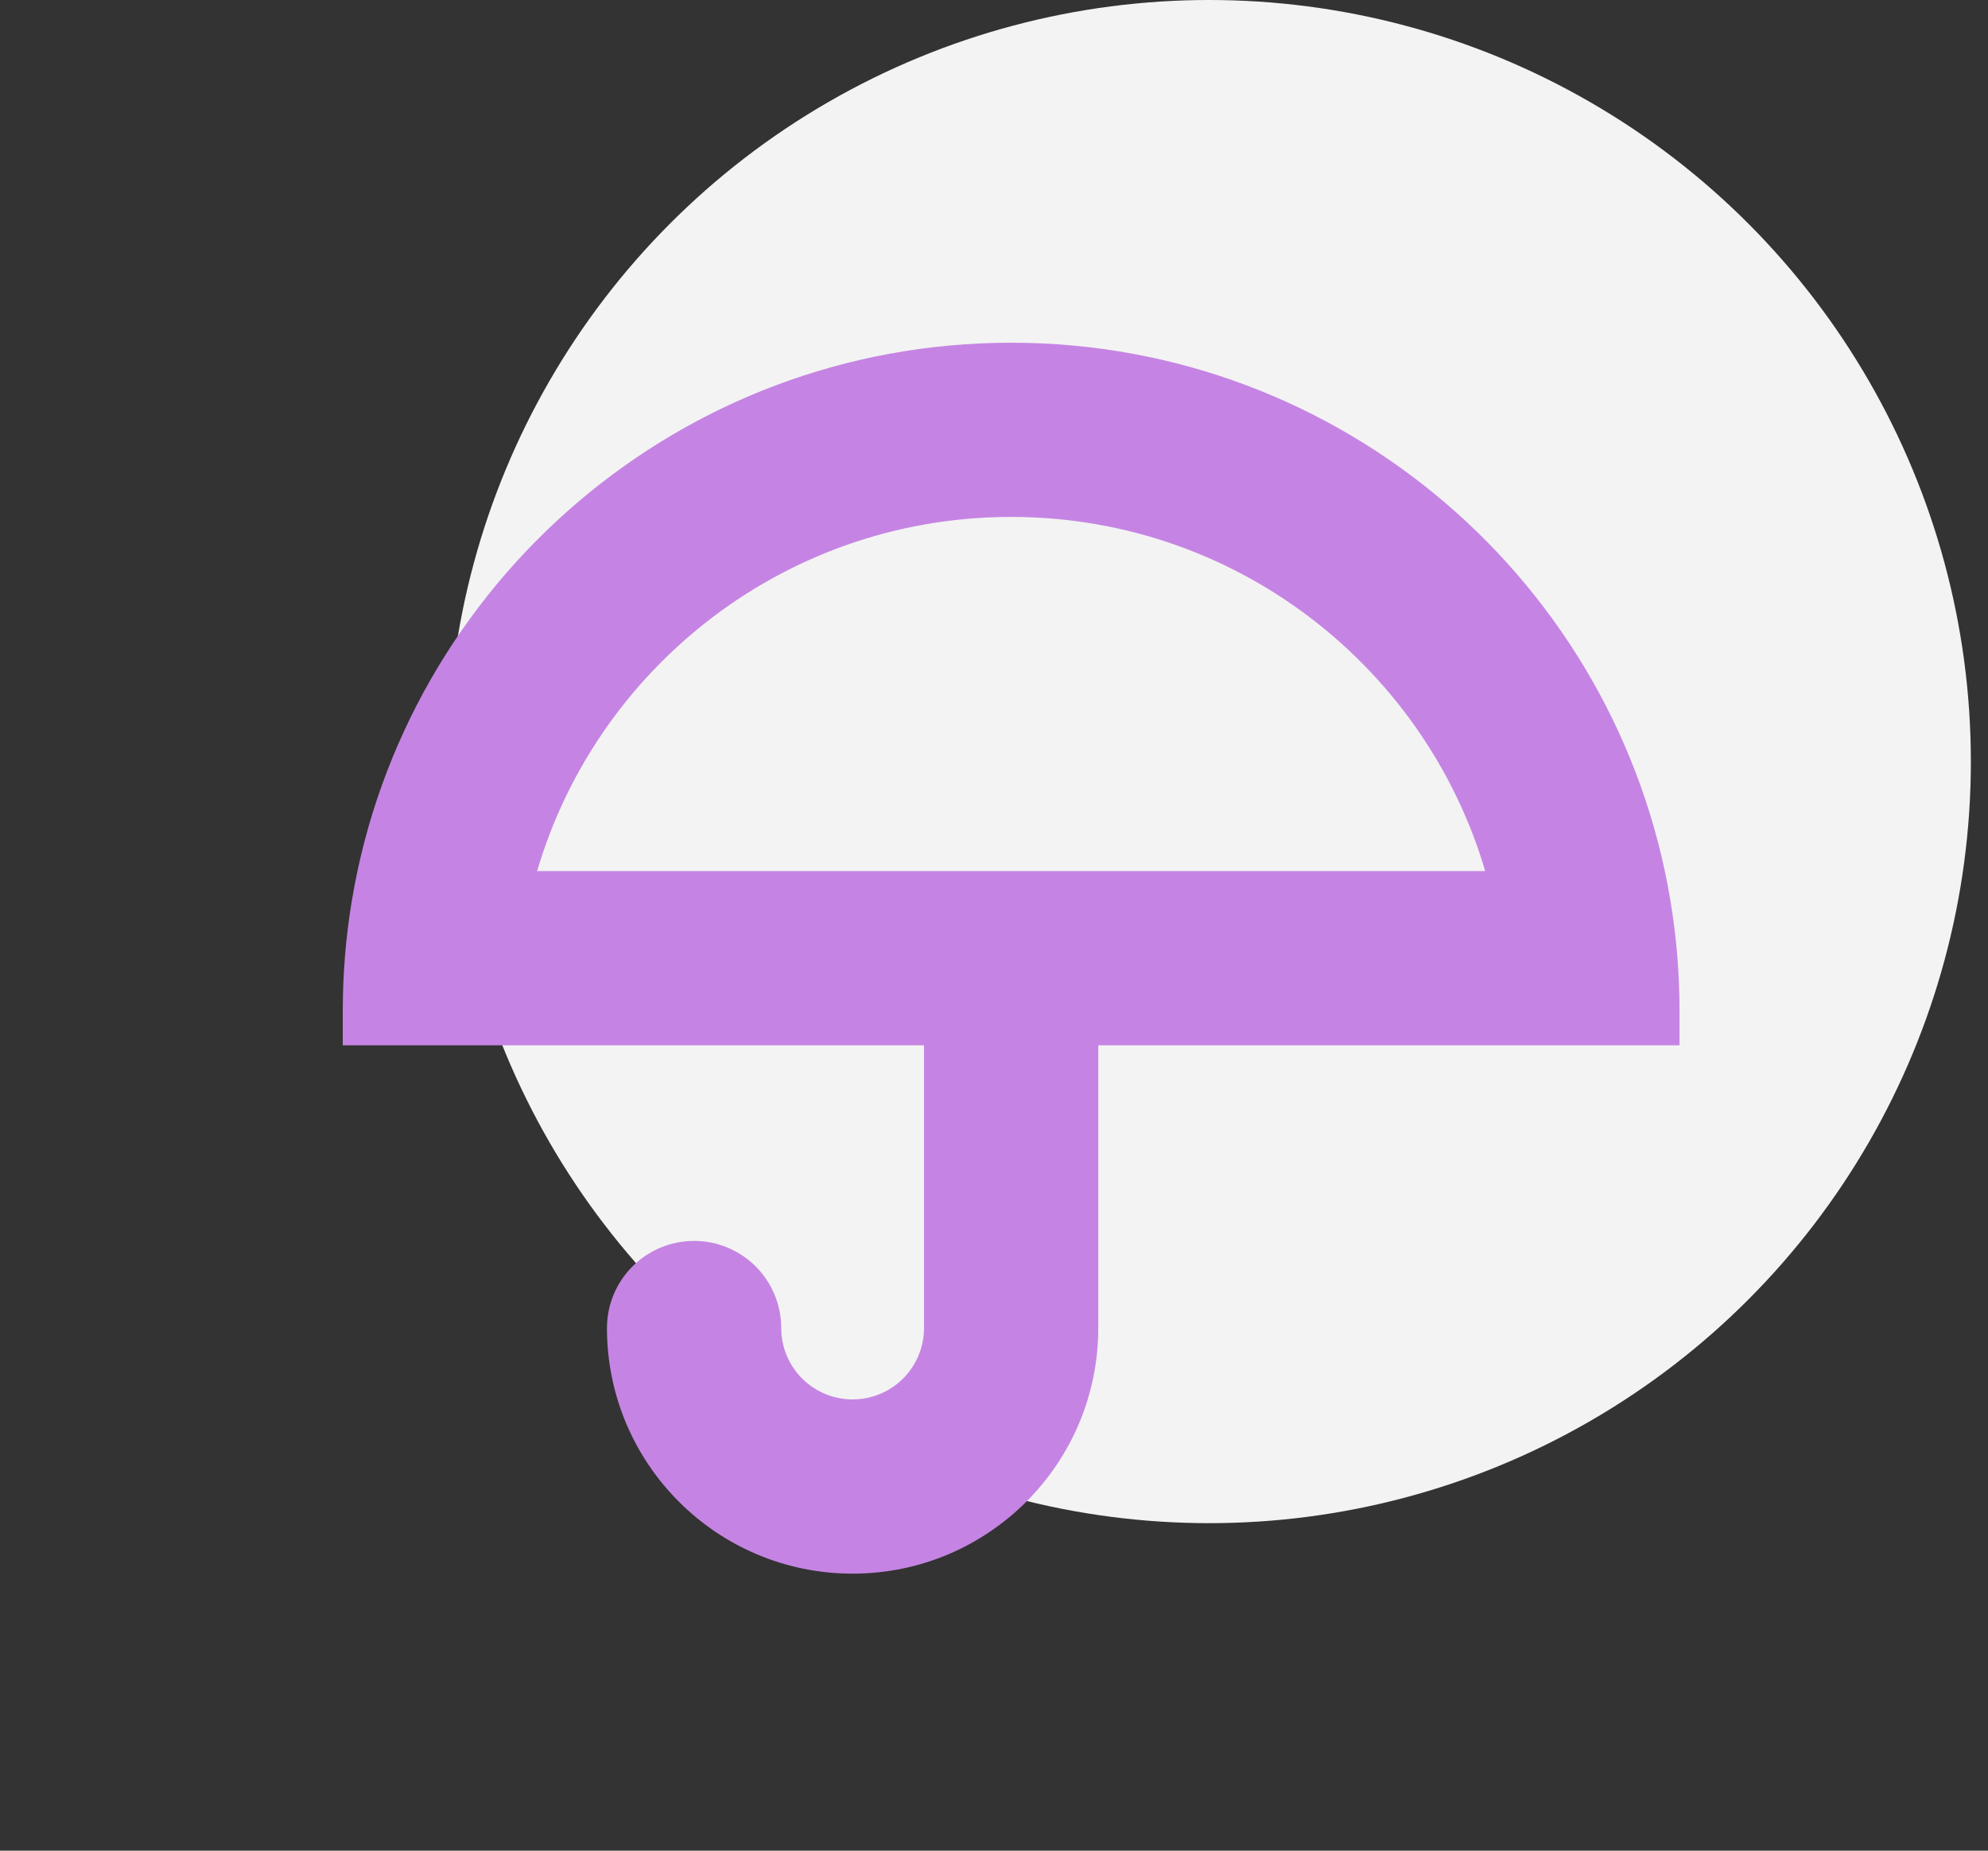 <svg width="58" height="54" viewBox="0 0 58 54" fill="none" xmlns="http://www.w3.org/2000/svg">
<rect x="0" y="0" width="58" height="54" fill="#333333" stroke="none"/>
<circle cx="35.278" cy="22.222" r="22.222" fill="#F3F3F3"/>
<path d="M11 30H10.5V29.5C10.5 28.421 10.59 27.364 10.763 26.334L10.763 26.334C12.271 17.347 20.085 10.5 29.5 10.5C38.915 10.5 46.73 17.347 48.237 26.334L48.237 26.334C48.413 27.38 48.501 28.439 48.5 29.5L48.5 30H48H31.542V38.75C31.542 42.432 28.557 45.417 24.875 45.417C21.193 45.417 18.208 42.432 18.208 38.75C18.208 38.209 18.423 37.689 18.806 37.306C19.189 36.923 19.709 36.708 20.25 36.708C20.791 36.708 21.311 36.923 21.694 37.306C22.077 37.689 22.292 38.209 22.292 38.75C22.292 39.435 22.564 40.092 23.048 40.577C23.533 41.061 24.19 41.333 24.875 41.333C25.56 41.333 26.217 41.061 26.702 40.577C27.186 40.092 27.458 39.435 27.458 38.75V30H11ZM29.5 14.583C22.497 14.583 16.621 19.409 15.017 25.917H43.984C42.379 19.409 36.503 14.583 29.5 14.583Z" fill="#C584E3" stroke="#C584E3"/>
</svg>
